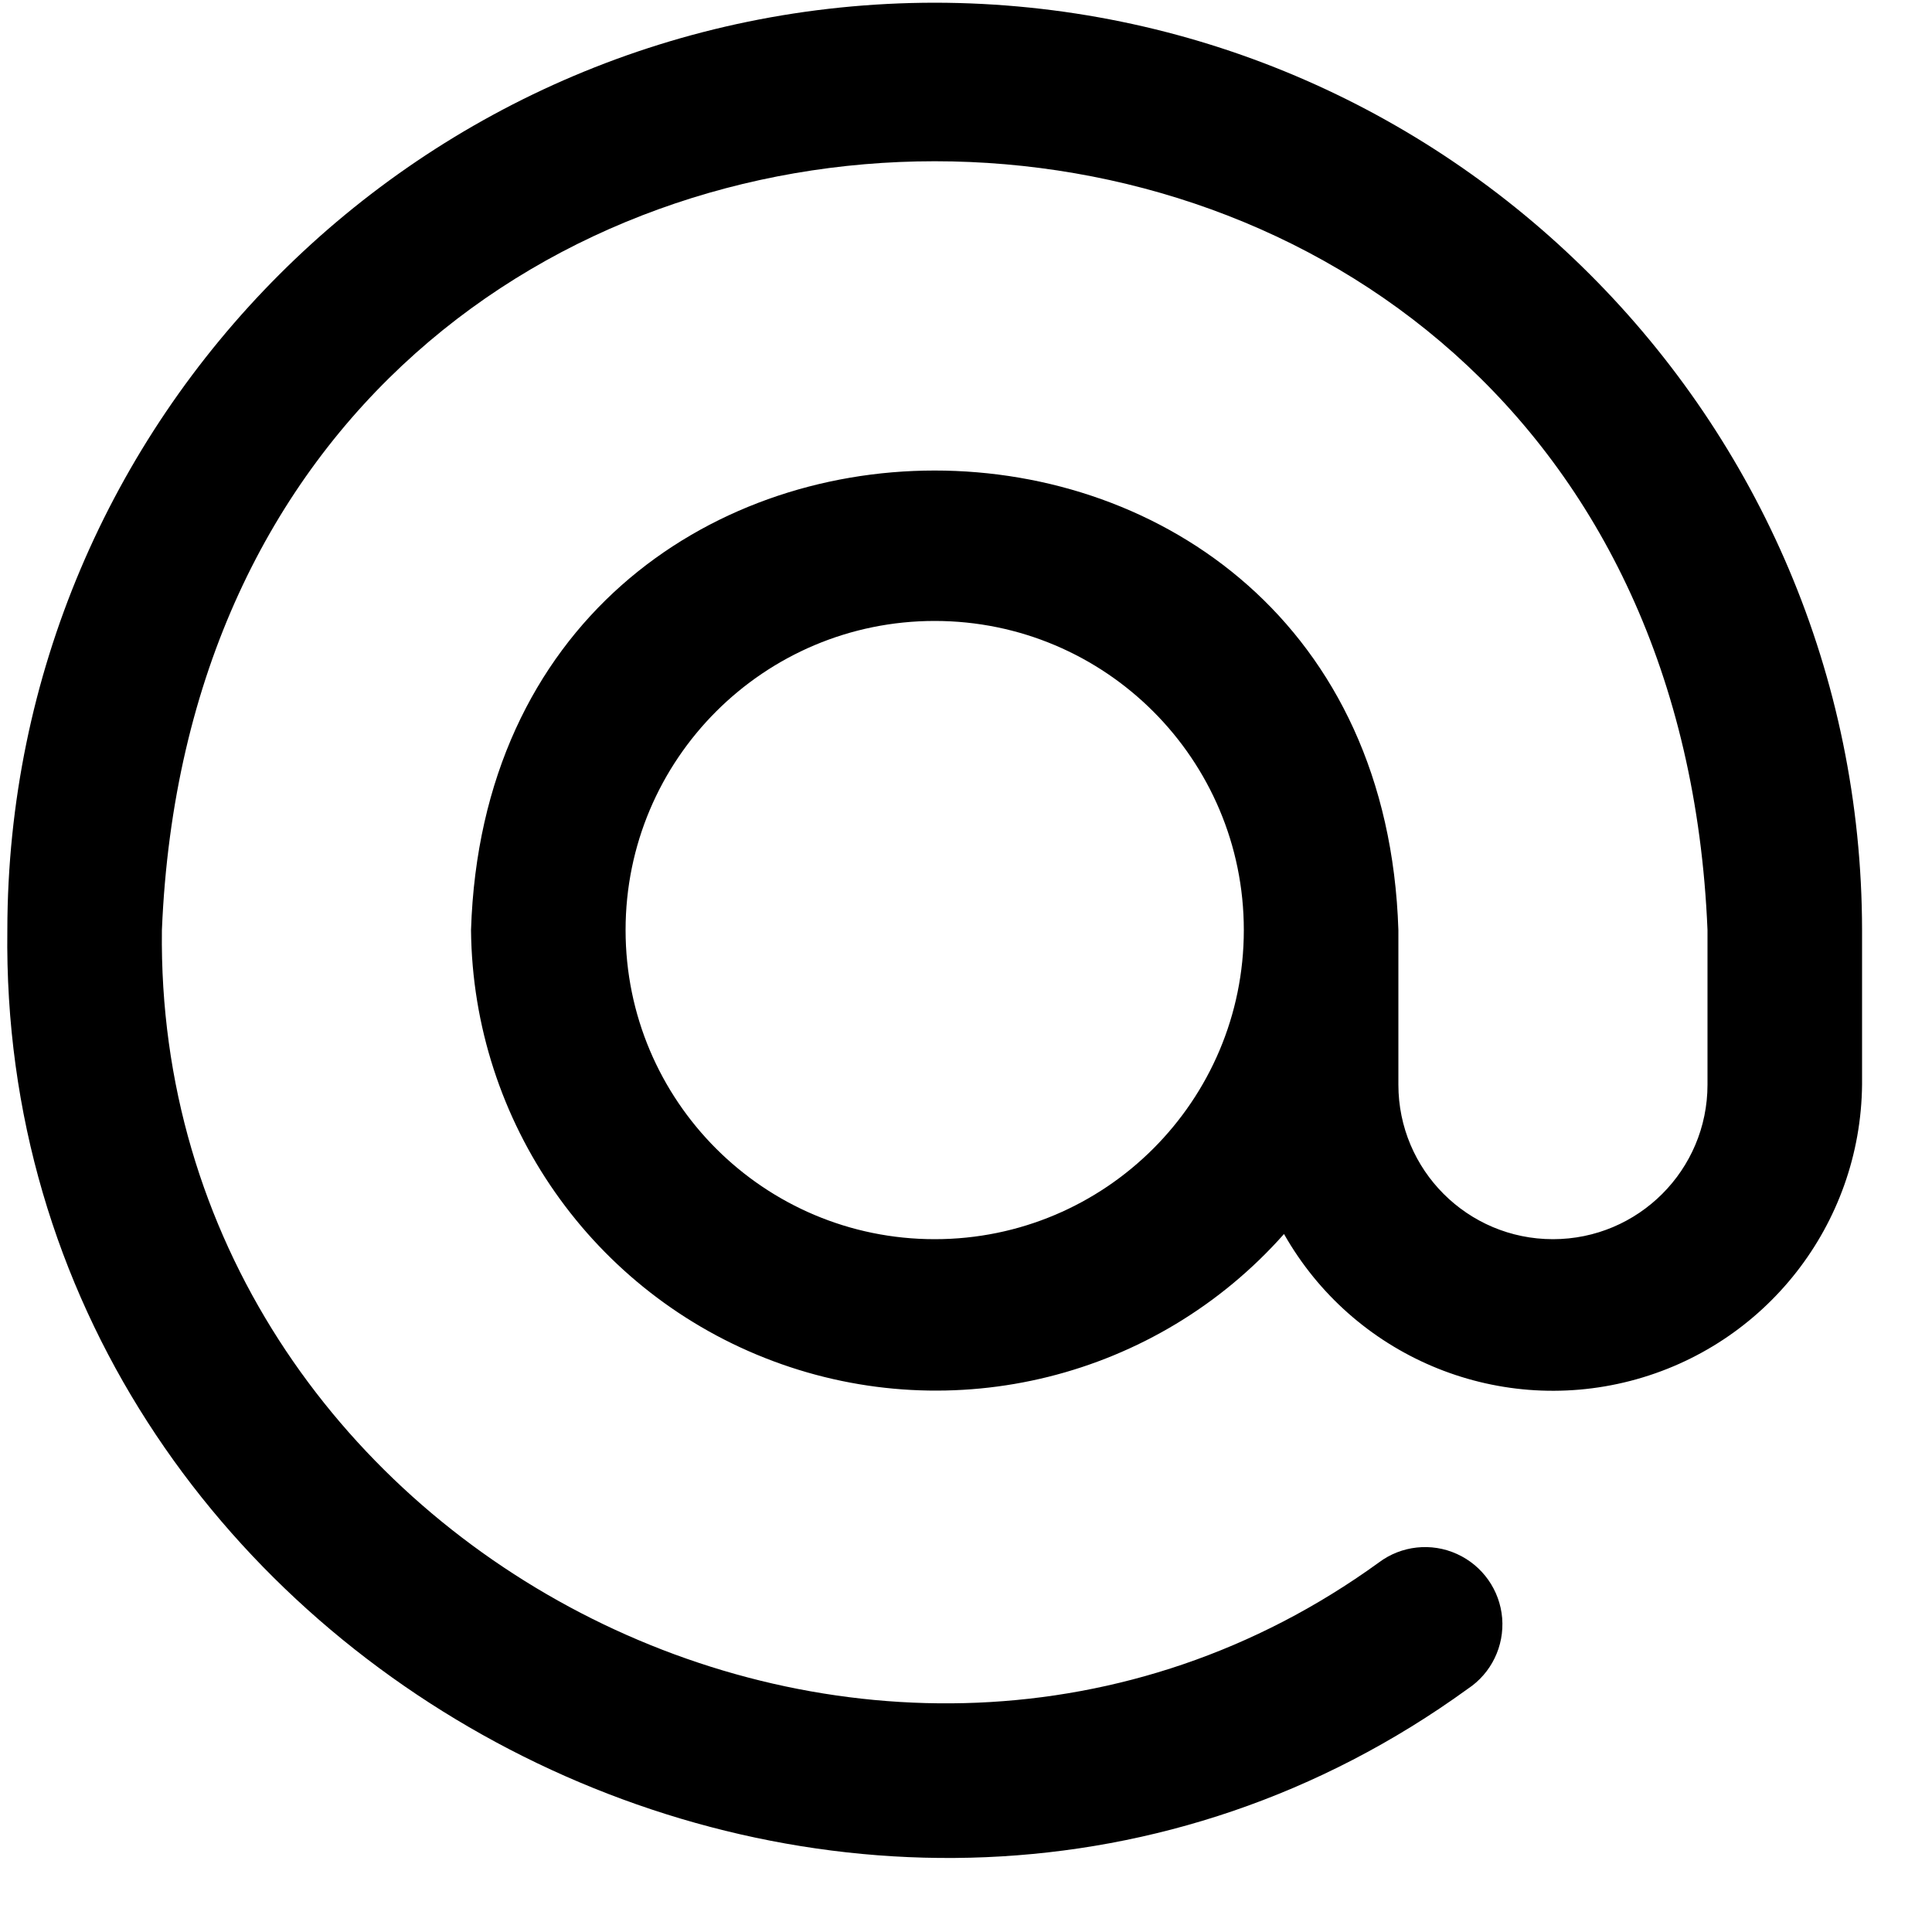 <svg width="25" height="25" viewBox="0 0 25 25" fill="none" xmlns="http://www.w3.org/2000/svg">
<path d="M12.095 0.035C5.47 0.042 0.102 5.411 0.095 12.035C-0.031 21.608 11.254 27.464 18.995 21.852C19.298 21.651 19.467 21.301 19.438 20.938C19.408 20.576 19.184 20.258 18.852 20.108C18.521 19.958 18.134 20 17.843 20.218C11.395 24.891 1.995 20.013 2.095 12.035C2.644 -1.231 21.548 -1.228 22.095 12.035V14.035C22.095 15.14 21.199 16.035 20.095 16.035C18.99 16.035 18.095 15.14 18.095 14.035V12.035C17.843 4.106 6.346 4.107 6.095 12.035C6.119 14.524 7.673 16.742 10.005 17.613C12.336 18.485 14.964 17.831 16.615 15.968C17.507 17.542 19.344 18.322 21.096 17.869C22.848 17.416 24.077 15.844 24.095 14.035L24.095 12.035C24.088 5.411 18.719 0.042 12.095 0.035ZM12.095 16.035C9.886 16.035 8.095 14.244 8.095 12.035C8.095 9.826 9.886 8.035 12.095 8.035C14.304 8.035 16.095 9.826 16.095 12.035C16.095 14.244 14.304 16.035 12.095 16.035Z" fill="black"/>
</svg>
